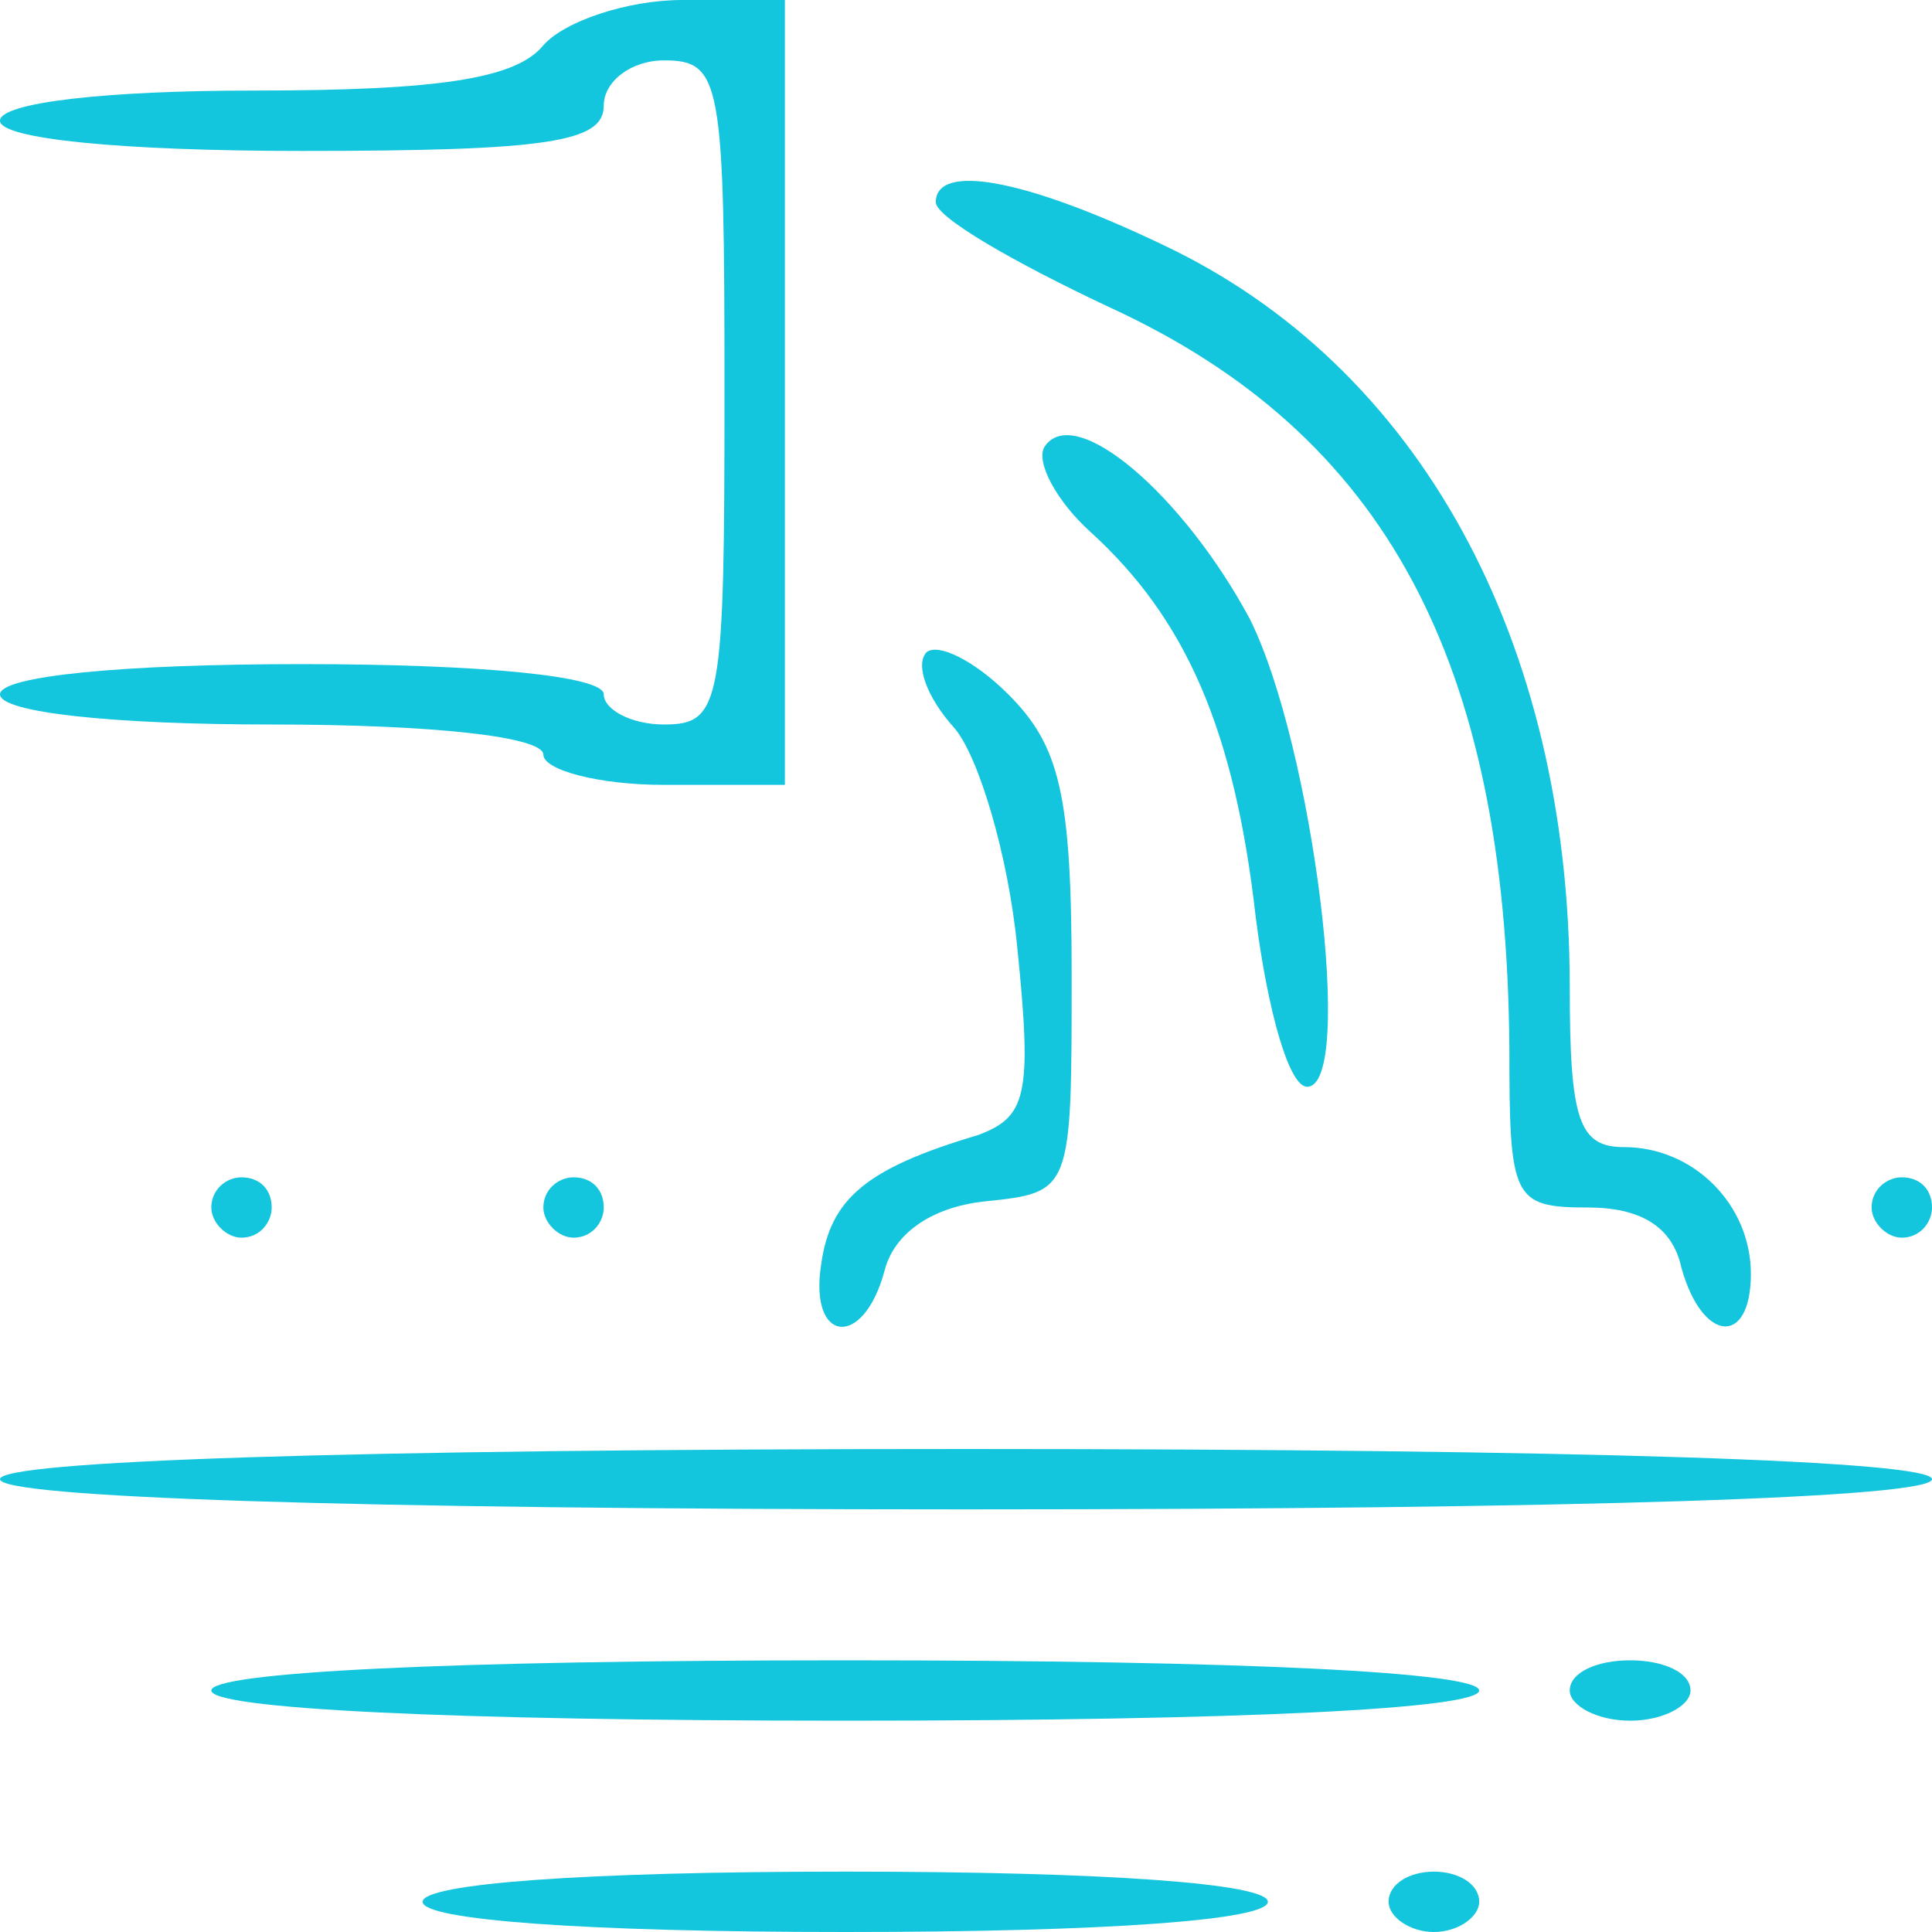 <?xml version="1.0" standalone="no"?>
<!DOCTYPE svg PUBLIC "-//W3C//DTD SVG 20010904//EN"
 "http://www.w3.org/TR/2001/REC-SVG-20010904/DTD/svg10.dtd">
<svg version="1.0" xmlns="http://www.w3.org/2000/svg"
 width="64pt" height="64pt" viewBox="0 0 64 64"
 preserveAspectRatio="xMidYMid meet">

<g transform="translate(0,64) scale(0.1,-0.1)"
fill="#13c5dd" stroke="none">
<path d="M180 625 c-9 -11 -34 -15 -96 -15 -49 0 -84 -4 -84 -10 0 -6 40 -10
100 -10 82 0 100 3 100 15 0 8 9 15 20 15 19 0 20 -7 20 -110 0 -103 -1 -110
-20 -110 -11 0 -20 5 -20 10 0 6 -40 10 -100 10 -60 0 -100 -4 -100 -10 0 -6
37 -10 90 -10 53 0 90 -4 90 -10 0 -5 18 -10 40 -10 l40 0 0 130 0 130 -34 0
c-18 0 -39 -7 -46 -15z"/>
<path d="M310 573 c0 -5 26 -20 58 -35 91 -42 131 -117 132 -245 0 -50 1 -53
26 -53 17 0 28 -6 31 -20 7 -25 23 -26 23 -2 0 23 -19 42 -42 42 -15 0 -18 9
-18 53 0 115 -50 206 -135 246 -46 22 -75 27 -75 14z"/>
<path d="M346 492 c-3 -5 4 -18 15 -28 32 -29 48 -66 55 -128 4 -31 11 -56 17
-56 16 0 2 113 -19 155 -22 41 -58 72 -68 57z"/>
<path d="M307 424 c-4 -4 0 -15 9 -25 8 -9 18 -42 21 -73 5 -49 3 -56 -13 -62
-37 -11 -49 -21 -52 -43 -4 -26 14 -28 21 -2 3 12 15 21 33 23 29 3 29 3 29
75 0 60 -4 76 -21 93 -11 11 -23 17 -27 14z"/>
<path d="M70 240 c0 -5 5 -10 10 -10 6 0 10 5 10 10 0 6 -4 10 -10 10 -5 0
-10 -4 -10 -10z"/>
<path d="M180 240 c0 -5 5 -10 10 -10 6 0 10 5 10 10 0 6 -4 10 -10 10 -5 0
-10 -4 -10 -10z"/>
<path d="M620 240 c0 -5 5 -10 10 -10 6 0 10 5 10 10 0 6 -4 10 -10 10 -5 0
-10 -4 -10 -10z"/>
<path d="M0 150 c0 -6 113 -10 320 -10 207 0 320 4 320 10 0 6 -113 10 -320
10 -207 0 -320 -4 -320 -10z"/>
<path d="M70 80 c0 -6 77 -10 210 -10 133 0 210 4 210 10 0 6 -77 10 -210 10
-133 0 -210 -4 -210 -10z"/>
<path d="M520 80 c0 -5 9 -10 20 -10 11 0 20 5 20 10 0 6 -9 10 -20 10 -11 0
-20 -4 -20 -10z"/>
<path d="M140 10 c0 -6 53 -10 140 -10 87 0 140 4 140 10 0 6 -53 10 -140 10
-87 0 -140 -4 -140 -10z"/>
<path d="M460 10 c0 -5 7 -10 15 -10 8 0 15 5 15 10 0 6 -7 10 -15 10 -8 0
-15 -4 -15 -10z"/>
</g>
</svg>
